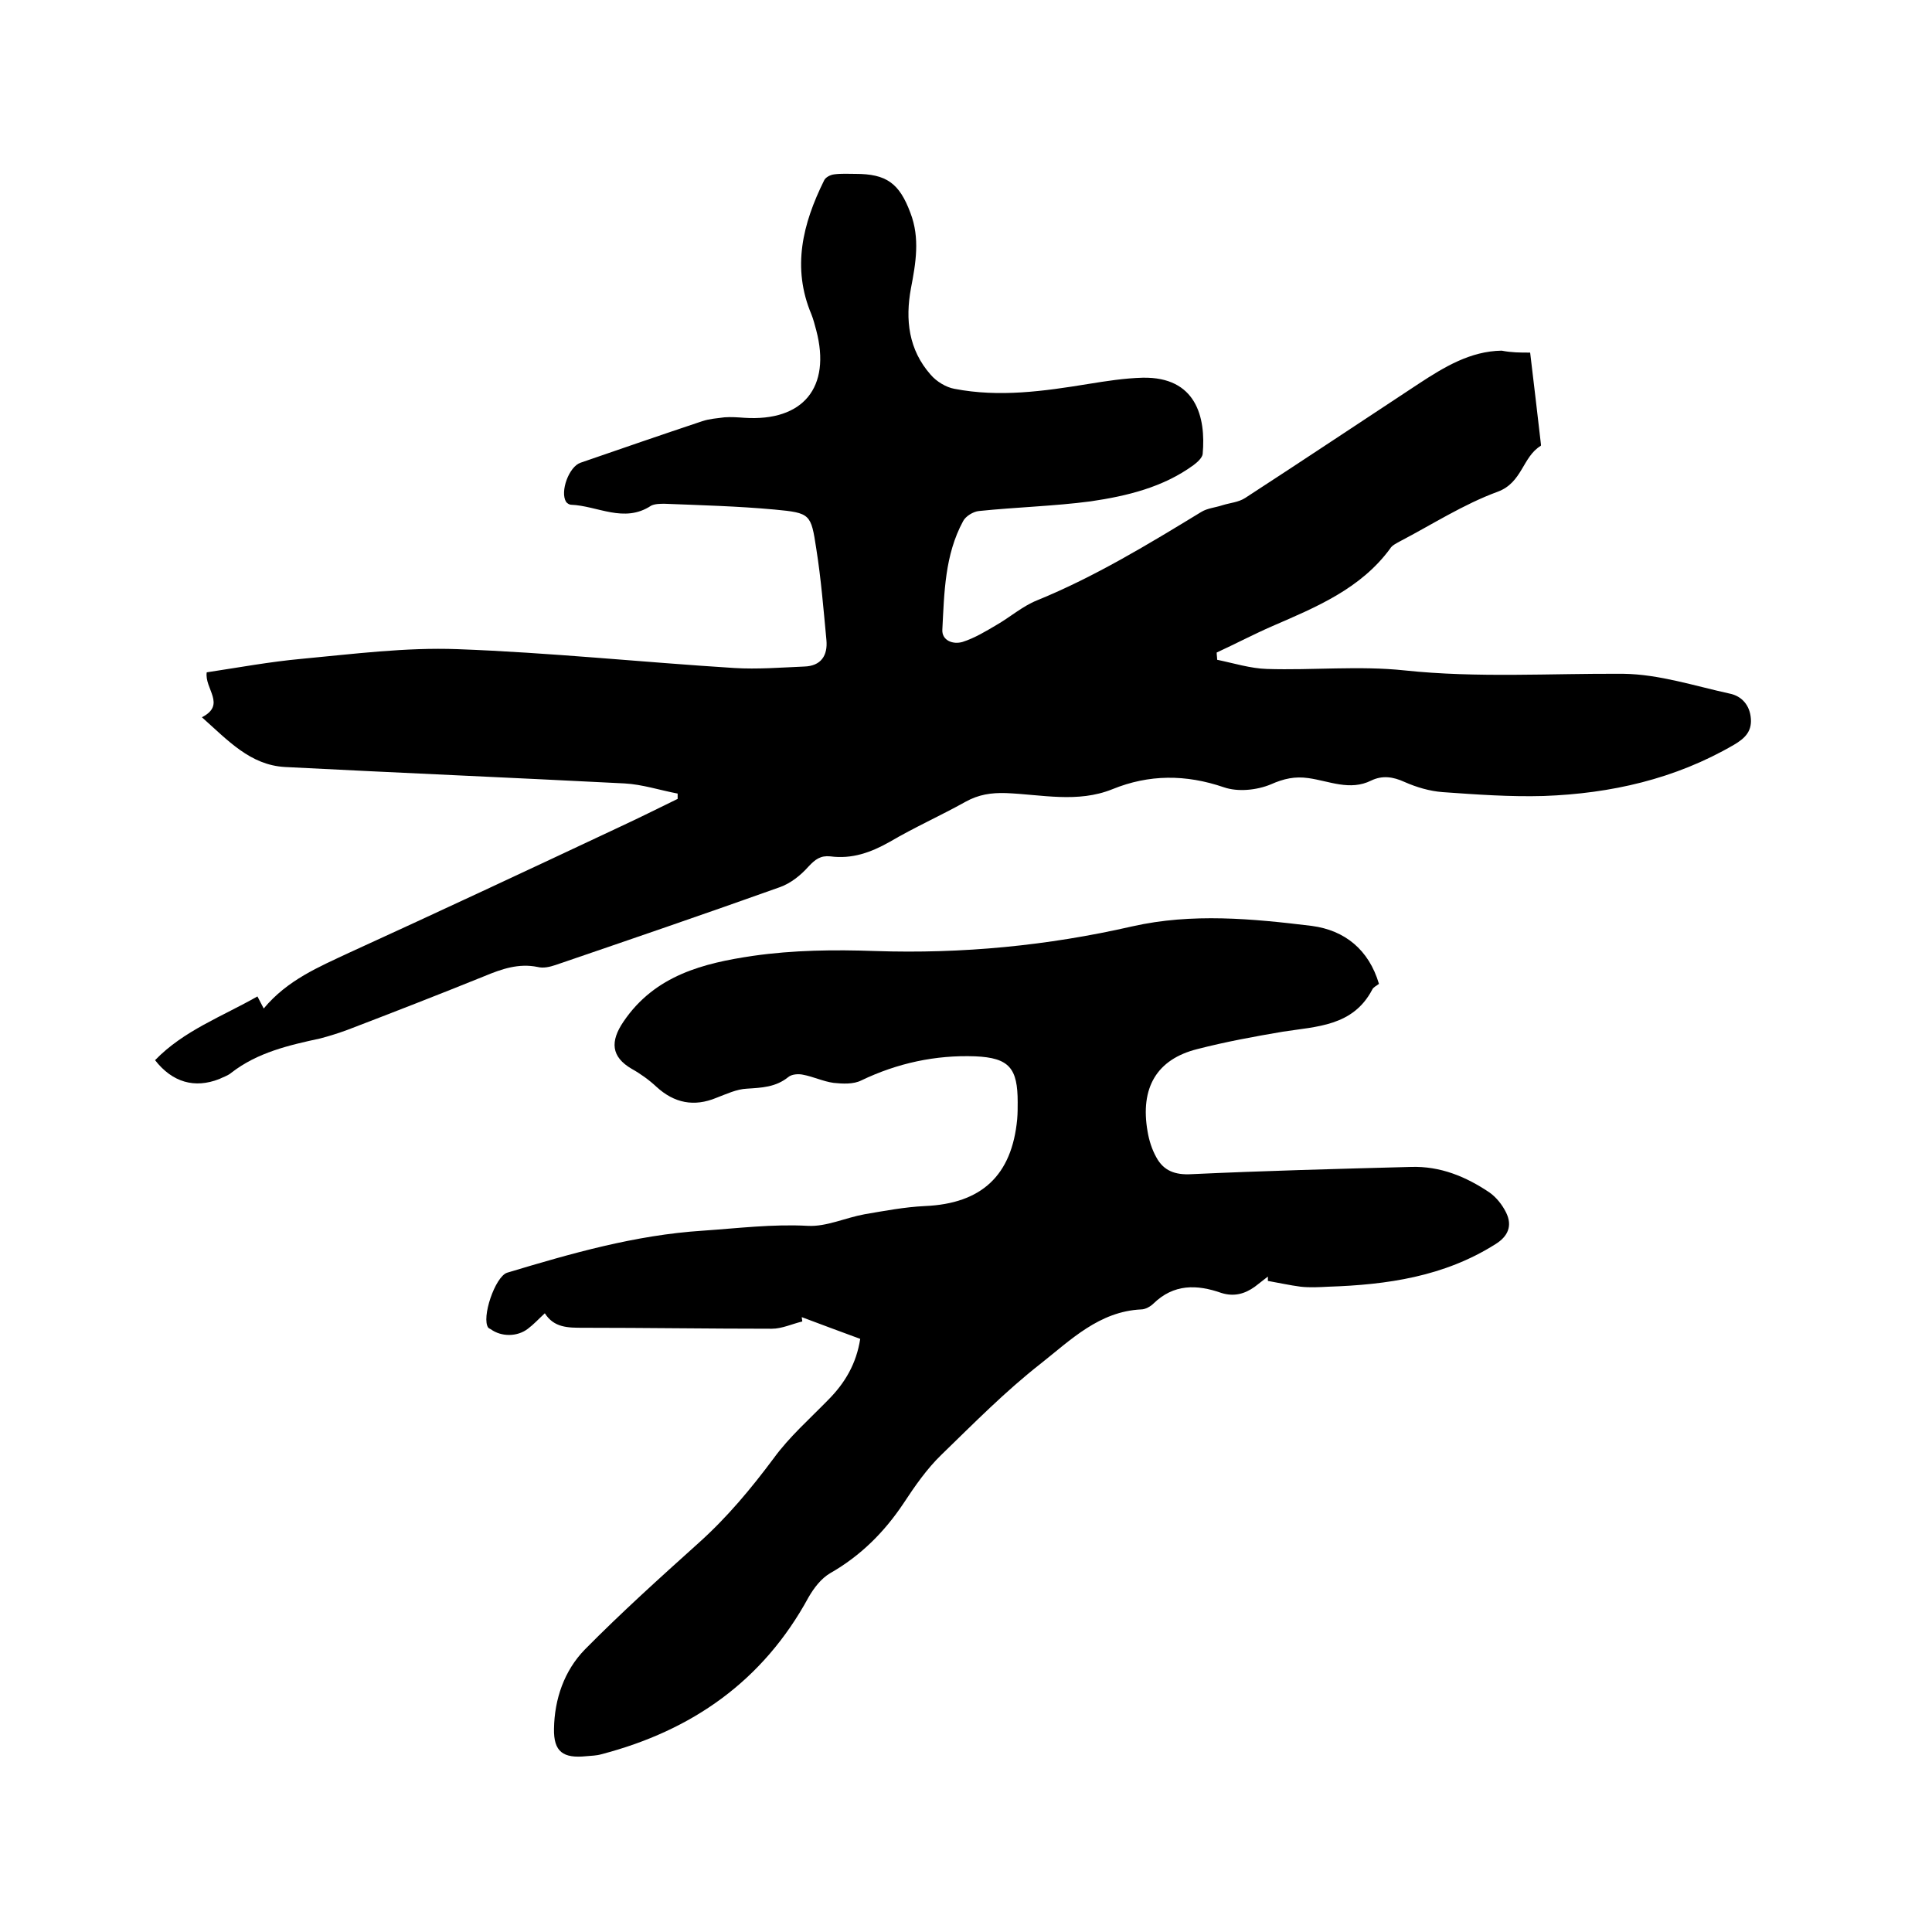 <svg enable-background="new 0 0 400 400" viewBox="0 0 400 400" xmlns="http://www.w3.org/2000/svg"><path d="m316.8 73c.8 6.6 1.5 12.7 2.2 18.7 0 .2.1.5 0 .6-3.8 2.3-3.8 7.6-8.9 9.5-7.1 2.6-13.6 6.8-20.3 10.3-.7.4-1.6.8-2 1.5-6.1 8.3-15.3 12.1-24.3 16-3.9 1.7-7.7 3.7-11.6 5.5 0 .5.1 1 .1 1.5 3.4.7 6.9 1.8 10.3 1.9 9.5.3 19.1-.7 28.5.3 15.1 1.6 30.2.6 45.3.7 7.4.1 14.7 2.5 22 4.1 2.5.5 4.2 2.4 4.4 5.2.2 2.7-1.3 4.1-3.5 5.4-12.2 7.1-25.5 10.1-39.4 10.6-6.9.2-13.9-.3-20.9-.8-2.7-.2-5.4-1-7.9-2.1-2.4-1.1-4.6-1.4-6.9-.3-4.4 2.2-8.7.1-13-.5-2.8-.4-5.1.1-7.8 1.3-2.9 1.2-6.8 1.6-9.7.6-7.9-2.7-15.5-2.7-23.1.4-7.2 2.9-14.6 1.1-22 .8-3.1-.1-5.7.3-8.4 1.8-5.2 2.9-10.6 5.3-15.7 8.3-3.9 2.2-7.8 3.6-12.3 3-2-.2-3.1.6-4.5 2.1-1.6 1.8-3.7 3.5-6 4.3-15.4 5.5-30.9 10.8-46.4 16.1-1.2.4-2.5.7-3.7.4-3.9-.8-7.4.4-11 1.9-9.4 3.8-18.9 7.5-28.3 11.1-1.9.7-3.8 1.3-5.7 1.8-6.5 1.4-13 2.9-18.4 7.1-.7.6-1.7.9-2.5 1.3-5.1 2-9.7.7-13.3-3.9 5.9-6.1 13.8-9 21.2-13.2.5.9.8 1.6 1.3 2.5 4.9-5.9 11.4-8.6 17.8-11.6 18.6-8.5 37.2-17.2 55.7-25.9 4.1-1.9 8.1-3.9 12.2-5.9 0-.4 0-.7 0-1.1-3.7-.7-7.3-1.9-11-2.1-23.4-1.2-46.9-2.2-70.3-3.4-7.2-.4-11.8-5.5-17.2-10.3 5.1-2.6.5-5.9 1-9.3 6.6-1 13.1-2.2 19.7-2.8 10.7-1 21.5-2.4 32.2-2 19.1.7 38.2 2.7 57.3 3.9 4.8.3 9.7-.1 14.5-.3 3.5-.1 4.9-2.3 4.6-5.5-.6-6.3-1.1-12.6-2.1-18.9-1.1-7.2-1.2-7.4-8.6-8.1-7.6-.7-15.2-.9-22.8-1.2-.9 0-2 0-2.8.4-5.6 3.7-11.1 0-16.6-.2-.3 0-.8-.3-1-.6-1.3-2.1.6-7.3 3-8.1 8.4-2.9 16.8-5.8 25.2-8.6 1.5-.5 3.1-.6 4.6-.8 1.4-.1 2.7 0 4.1.1 12.2.8 18-6.3 14.9-18.1-.3-1.1-.6-2.3-1-3.3-4.1-9.7-1.8-18.8 2.6-27.7.3-.7 1.3-1.2 2.1-1.3 1.5-.2 3-.1 4.4-.1 6.4 0 9.1 1.9 11.4 8.1 2 5.2 1.1 10.4.1 15.6-1.2 6.5-.5 12.7 4.1 17.9 1.2 1.4 3.2 2.6 4.9 2.9 9.3 1.8 18.5.5 27.7-1 3.7-.6 7.5-1.2 11.3-1.3 11-.2 13.1 8.1 12.4 15.8-.1.8-1.1 1.7-1.9 2.3-6.3 4.6-13.8 6.4-21.3 7.5-7.6 1-15.4 1.2-23.1 2-1.2.1-2.8 1.1-3.3 2.1-3.8 7-3.9 14.8-4.3 22.5-.1 2.2 2.2 3.1 4.2 2.5 2.5-.8 4.8-2.2 7-3.5 2.8-1.6 5.4-3.9 8.4-5.1 12-4.9 23-11.6 34-18.3 1.3-.8 2.9-.9 4.4-1.4 1.6-.5 3.3-.6 4.7-1.5 12-7.8 24-15.8 36-23.7 5.2-3.4 10.6-6.7 17.1-6.8 2.1.4 3.7.4 5.9.4z"/><path d="m178.1 277.2c-4.1-1.5-8.1-3-12.1-4.5 0 .3.1.6.1.9-2.1.5-4.2 1.5-6.3 1.5-13 0-26-.2-39.1-.2-3.1 0-6 0-7.9-3-1.3 1.2-2.3 2.3-3.5 3.2-2.2 1.7-5.5 1.7-7.7.1-.2-.1-.4-.2-.5-.3-1.5-2 1.4-10.6 3.9-11.4 13.3-4 26.5-7.8 40.5-8.7 7.3-.5 14.4-1.4 21.8-1 3.8.2 7.8-1.7 11.7-2.4 4.1-.7 8.3-1.5 12.5-1.7 11.7-.5 18-6.3 19.1-18 .1-1.2.1-2.3.1-3.5 0-7-1.7-9.2-8.8-9.5-8.2-.3-16.1 1.4-23.6 5-1.6.8-3.8.7-5.7.5-2.2-.3-4.2-1.3-6.4-1.7-.9-.2-2.3-.1-3 .5-2.6 2.1-5.5 2.2-8.6 2.4-2.1.1-4.2 1.1-6.3 1.9-4.6 1.9-8.7 1.1-12.4-2.3-1.5-1.4-3.3-2.7-5.1-3.7-4.3-2.5-4.5-5.7-1.7-9.8 6.5-9.6 16.6-12.1 26.8-13.6 8.3-1.2 16.9-1.3 25.3-1 18 .6 35.7-1.1 53.2-5.1 12.4-2.8 24.9-1.6 37.2-.1 6.8.9 11.8 4.9 13.9 12-.5.4-1.2.7-1.4 1.2-4 7.6-11.5 7.6-18.5 8.7-5.9 1-11.9 2.1-17.7 3.6-8.4 2.1-11.9 8-10.3 17.1.3 1.8.9 3.7 1.8 5.3 1.5 2.8 3.9 3.7 7.3 3.5 15.1-.7 30.2-1.1 45.4-1.5 6.1-.2 11.4 2 16.3 5.3 1.4 1 2.6 2.5 3.4 4.1 1.4 2.8.4 5-2.2 6.6-10.6 6.7-22.4 8.4-34.6 8.8-1.9.1-3.8.2-5.7 0-2.3-.3-4.5-.8-6.8-1.2 0-.3 0-.6 0-.9-.9.7-1.8 1.4-2.7 2.1-2.1 1.5-4.3 2.1-6.9 1.3-5.1-1.8-9.9-1.9-14.1 2.2-.6.6-1.7 1.2-2.5 1.2-8.7.4-14.6 6.3-20.8 11.2-7.3 5.7-13.9 12.4-20.6 18.9-3 2.9-5.5 6.5-7.8 10-4 6-8.9 10.9-15.2 14.5-1.9 1.1-3.4 3.1-4.5 5-9.4 17.3-24.1 27.6-42.9 32.5-1 .3-2.1.3-3.1.4-4.8.5-6.8-.9-6.7-5.7.1-6.1 2.1-12 6.4-16.4 7.6-7.7 15.6-14.9 23.6-22.1 5.9-5.3 10.8-11.2 15.5-17.5 3.2-4.4 7.4-8.1 11.2-12 3.6-3.6 5.9-7.6 6.7-12.7z"/></svg>